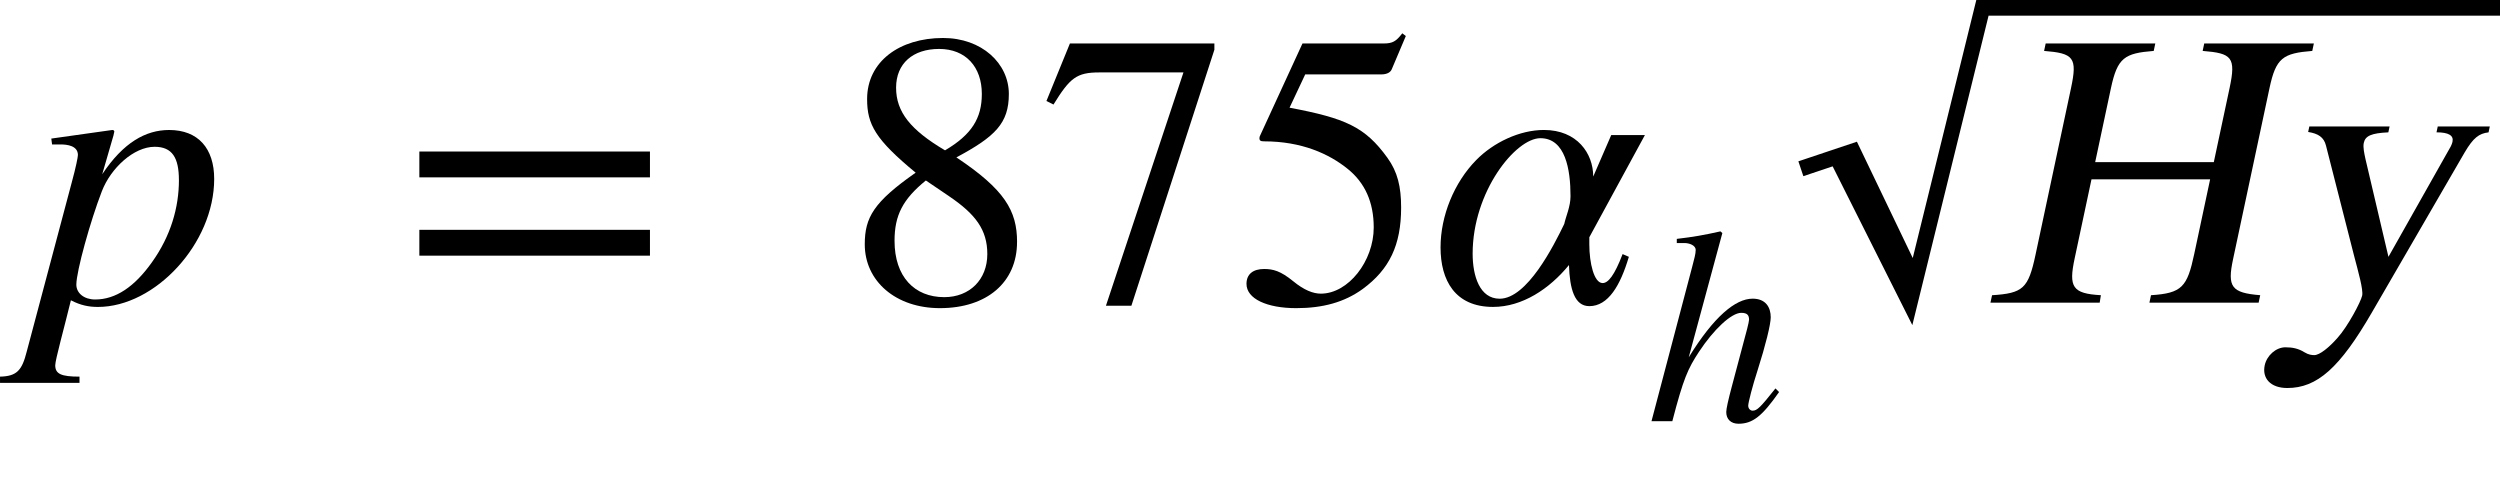 <?xml version="1.0" encoding="UTF-8" standalone="no"?>
<svg
   xmlns:svgmath="http://www.grigoriev.ru/svgmath"
   xmlns:dc="http://purl.org/dc/elements/1.1/"
   xmlns:cc="http://creativecommons.org/ns#"
   xmlns:rdf="http://www.w3.org/1999/02/22-rdf-syntax-ns#"
   xmlns:svg="http://www.w3.org/2000/svg"
   xmlns="http://www.w3.org/2000/svg"
   xmlns:sodipodi="http://sodipodi.sourceforge.net/DTD/sodipodi-0.dtd"
   xmlns:inkscape="http://www.inkscape.org/namespaces/inkscape"
   height="23.452pt"
   width="122.605pt"
   viewBox="0 -14.842 122.605 23.452"
   id="svg2"
   version="1.1"
   inkscape:version="0.48.2 r9819"
   sodipodi:docname="is.1893.1984_041_02.svg">
  <defs
     id="defs34" />
  <sodipodi:namedview
     pagecolor="#ffffff"
     bordercolor="#666666"
     borderopacity="1"
     objecttolerance="10"
     gridtolerance="10"
     guidetolerance="10"
     inkscape:pageopacity="0"
     inkscape:pageshadow="2"
     inkscape:window-width="822"
     inkscape:window-height="543"
     id="namedview32"
     showgrid="false"
     inkscape:zoom="1.905302"
     inkscape:cx="76.628273"
     inkscape:cy="14.65776"
     inkscape:window-x="65"
     inkscape:window-y="24"
     inkscape:window-maximized="0"
     inkscape:current-layer="svg2" />
  <g
     style="font-size:19.2px;font-style:italic;text-anchor:middle;fill:#000000;font-family:STIXGeneral"
     id="text6">
    <path
       d="m 5.569,-8.218 c 0.019,-0.077 0.038,-0.173 0.038,-0.173 0,-0.038 -0.038,-0.077 -0.096,-0.077 l -2.995,0.422 0.038,0.288 0.422,0 c 0.307,0 0.845,0.058 0.845,0.518 0,0.096 -0.096,0.595 -0.307,1.363 L 1.306,2.419 C 1.076,3.322 0.826,3.61 8.9969486e-4,3.629 l 0,0.307 3.898,0 0,-0.307 c -0.902,0 -1.19,-0.134 -1.19,-0.557 0,-0.269 0.442,-1.843 0.768,-3.187 0.48,0.25 0.883,0.326 1.325,0.326 2.803,0 5.702,-3.11 5.702,-6.278 0,-1.498 -0.787,-2.4 -2.208,-2.4 -1.152,0 -2.246,0.614 -3.283,2.17 l 0.557,-1.92 M 8.775,-6.01 c 0,1.344 -0.403,2.746 -1.325,4.032 -0.845,1.19 -1.766,1.824 -2.784,1.824 -0.538,0 -0.922,-0.307 -0.922,-0.73 0,-0.653 0.691,-3.13 1.248,-4.57 0.442,-1.152 1.574,-2.189 2.592,-2.189 0.864,0 1.19,0.538 1.19,1.632"
       style="font-size:19.2px;font-style:italic;text-anchor:middle;fill:#000000;font-family:STIXGeneral"
       id="path3070" />
  </g>
  <g
     transform="translate(19.65, -4.858)"
     id="g8">
    <g
       style="font-size:19.2px;text-anchor:middle;fill:#000000;font-family:STIXGeneral"
       id="text10">
      <path
         d="m 12.225,-1.286 0,-1.267 -11.309,0 0,1.267 11.309,0 m 0,3.84 0,-1.267 -11.309,0 0,1.267 11.309,0"
         style="font-size:19.2px;text-anchor:middle;fill:#000000;font-family:STIXGeneral"
         id="path3073" />
    </g>
  </g>
  <g
     transform="translate(41.335, 0)"
     id="g12">
    <g
       style="font-size:19.2px;text-anchor:middle;fill:#000000;font-family:STIXGeneral"
       id="text14">
      <path
         d="m 8.544,-2.976 c 0,-1.536 -0.614,-2.573 -2.976,-4.147 1.901,-1.018 2.573,-1.67 2.573,-3.11 0,-1.498 -1.325,-2.746 -3.226,-2.746 -2.131,0 -3.725,1.152 -3.725,2.995 0,1.248 0.403,1.978 2.381,3.61 -2.054,1.44 -2.496,2.189 -2.496,3.514 0,1.805 1.517,3.13 3.686,3.13 2.304,0 3.782,-1.267 3.782,-3.245 M 6.816,-10.234 c 0,1.19 -0.499,1.997 -1.805,2.765 -1.69,-0.998 -2.4,-1.882 -2.4,-3.072 0,-1.19 0.826,-1.901 2.112,-1.901 1.306,0 2.093,0.883 2.093,2.208 m -1.613,5.011 c 1.306,0.883 1.882,1.651 1.882,2.842 0,1.248 -0.864,2.112 -2.112,2.112 -1.459,0 -2.438,-0.998 -2.438,-2.765 0,-1.248 0.403,-2.035 1.536,-2.957 l 1.133,0.768"
         style="font-size:19.2px;text-anchor:middle;fill:#000000;font-family:STIXGeneral"
         id="path3076" />
      <path
         d="m 18.221,-12.403 0,-0.307 -7.085,0 -1.152,2.822 0.346,0.173 C 11.136,-11.021 11.462,-11.29 12.576,-11.29 l 4.128,0 -3.802,11.443 1.248,0 L 18.221,-12.403"
         style="font-size:19.2px;text-anchor:middle;fill:#000000;font-family:STIXGeneral"
         id="path3078" />
      <path
         d="m 27.61,-13.075 -0.173,-0.134 c -0.307,0.403 -0.48,0.499 -0.922,0.499 l -3.974,0 -2.093,4.55 c 0,0 -0.019,0.058 -0.019,0.096 0,0.115 0.058,0.154 0.23,0.154 1.843,0 3.187,0.614 4.09,1.344 0.864,0.691 1.286,1.651 1.286,2.88 0,1.651 -1.248,3.245 -2.592,3.245 -0.384,0 -0.826,-0.173 -1.363,-0.614 -0.614,-0.499 -0.979,-0.595 -1.421,-0.595 -0.538,0 -0.864,0.25 -0.864,0.73 0,0.73 0.998,1.19 2.438,1.19 1.306,0 2.362,-0.288 3.264,-0.941 1.306,-0.96 1.882,-2.15 1.882,-3.994 0,-1.018 -0.173,-1.747 -0.672,-2.438 -1.094,-1.517 -2.054,-1.939 -4.8,-2.458 l 0.768,-1.632 3.725,0 c 0.307,0 0.461,-0.115 0.518,-0.25 l 0.691,-1.632"
         style="font-size:19.2px;text-anchor:middle;fill:#000000;font-family:STIXGeneral"
         id="path3080" />
    </g>
  </g>
  <g
     transform="translate(70.135, 0)"
     id="g16">
    <g
       style="font-size:19.2px;font-style:italic;text-anchor:middle;fill:#000000;font-family:STIXGeneral"
       id="text18">
      <path
         d="m 10.534,-8.218 -1.651,0 -0.883,2.035 c 0,-1.133 -0.787,-2.285 -2.419,-2.285 -1.19,0 -2.477,0.614 -3.322,1.478 -1.075,1.094 -1.747,2.726 -1.747,4.282 0,1.613 0.71,2.918 2.573,2.918 1.44,0 2.765,-0.883 3.725,-2.054 0.038,1.171 0.269,2.016 0.998,2.016 0.922,0 1.517,-0.998 1.939,-2.419 l -0.307,-0.134 c -0.403,1.056 -0.71,1.421 -0.979,1.421 -0.422,0 -0.653,-0.979 -0.653,-1.901 l 0,-0.346 2.726,-5.011 m -3.648,2.995 c 0,0.518 -0.23,0.998 -0.307,1.363 -0.518,1.075 -1.824,3.667 -3.168,3.667 -0.979,0 -1.325,-1.114 -1.325,-2.208 0,-3.053 2.112,-5.664 3.322,-5.664 1.229,0 1.478,1.536 1.478,2.842"
         style="font-size:19.2px;font-style:italic;text-anchor:middle;fill:#000000;font-family:STIXGeneral"
         id="path3083" />
    </g>
    <g
       transform="translate(10.598, 5.816)"
       id="g20">
      <g
         style="font-size:13.632px;font-style:italic;text-anchor:middle;fill:#000000;font-family:STIXGeneral"
         id="text22">
        <path
           d="m 6.339,-1.609 c -0.736,0.927 -0.9,1.091 -1.118,1.091 -0.123,0 -0.218,-0.109 -0.218,-0.245 0,-0.15 0.218,-0.995 0.45,-1.704 0.409,-1.281 0.654,-2.29 0.654,-2.631 0,-0.504 -0.259,-0.913 -0.886,-0.913 -0.845,0 -1.908,0.886 -3.135,2.876 L 3.735,-9.229 3.64,-9.311 C 2.849,-9.133 2.317,-9.038 1.5,-8.943 l 0,0.204 0.368,0 c 0.245,0 0.559,0.109 0.559,0.341 0,0.191 -0.068,0.423 -0.177,0.845 L 0.259,0 l 1.022,0 c 0.545,-2.099 0.763,-2.576 1.309,-3.408 0.709,-1.077 1.581,-1.908 2.072,-1.908 0.314,0 0.382,0.136 0.382,0.341 0,0.055 -0.041,0.232 -0.095,0.45 L 4.199,-1.704 c -0.177,0.668 -0.273,1.091 -0.273,1.254 0,0.354 0.232,0.573 0.6,0.573 0.695,0 1.159,-0.368 1.99,-1.554 L 6.339,-1.609"
           style="font-size:13.632px;font-style:italic;text-anchor:middle;fill:#000000;font-family:STIXGeneral"
           id="path3086" />
      </g>
    </g>
  </g>
  <g
     id="g26"
     transform="matrix(1,0,-0.213,1,97.277,0)">
    <g
       id="text28"
       style="font-size:19.2px;text-anchor:middle;fill:#000000;font-family:STIXGeneral">
      <path
         inkscape:connector-curvature="0"
         id="path3089"
         style="font-size:19.2px;text-anchor:middle;fill:#000000;font-family:STIXGeneral"
         d="m 13.491,0 0,-0.365 C 12.051,-0.48 11.783,-0.768 11.783,-2.131 l 0,-8.39 c 0,-1.478 0.288,-1.709 1.709,-1.824 l 0,-0.365 -5.376,0 0,0.365 c 1.459,0.115 1.709,0.307 1.709,1.824 l 0,3.629 -5.818,0 0,-3.629 c 0,-1.498 0.307,-1.709 1.709,-1.824 l 0,-0.365 -5.376,0 0,0.365 c 1.478,0.115 1.709,0.326 1.709,1.824 l 0,8.179 c 0,1.651 -0.211,1.882 -1.709,1.978 L 0.339,0 5.696,0 5.677,-0.365 C 4.256,-0.442 4.006,-0.768 4.006,-2.17 l 0,-3.878 5.818,0 0,3.667 c 0,1.613 -0.192,1.92 -1.69,2.016 L 8.135,0 13.491,0" />
      <path
         inkscape:connector-curvature="0"
         id="path3091"
         style="font-size:19.2px;text-anchor:middle;fill:#000000;font-family:STIXGeneral"
         d="m 22.989,-8.64 -2.554,0 0,0.288 c 0.595,0 0.883,0.154 0.883,0.461 0,0.077 -0.019,0.211 -0.077,0.346 l -1.862,5.299 -2.15,-4.8 c -0.115,-0.269 -0.25,-0.576 -0.25,-0.787 0,-0.346 0.269,-0.48 1.094,-0.518 l 0,-0.288 -3.936,0 0,0.269 c 0.499,0.077 0.826,0.25 1.018,0.672 l 2.534,5.414 c 0.365,0.768 0.806,1.651 0.806,1.939 0,0.307 -0.384,1.517 -0.768,2.074 -0.307,0.461 -0.691,0.845 -0.96,0.845 -0.115,0 -0.288,-0.019 -0.499,-0.134 -0.346,-0.192 -0.653,-0.25 -0.998,-0.25 -0.461,0 -0.826,0.403 -0.826,0.883 0,0.634 0.518,1.114 1.344,1.114 1.459,0 2.362,-0.979 3.36,-3.706 l 2.88,-7.853 c 0.269,-0.71 0.499,-0.922 0.96,-0.979 l 0,-0.288" />
    </g>
  </g>
  <path
     style="fill:none;stroke:#000000;stroke-width:0.768;stroke-linecap:butt;stroke-linejoin:miter;stroke-miterlimit:10"
     inkscape:connector-curvature="0"
     id="path30"
     stroke-miterlimit="10"
     d="m 88.318,-6.566 2.549,-0.855 2.962,6.171 -0.18,0.732 -2.982,-6.212 -0.384,0 3.378,6.73 3.562,-14.458 25.382,0" />
</svg>
